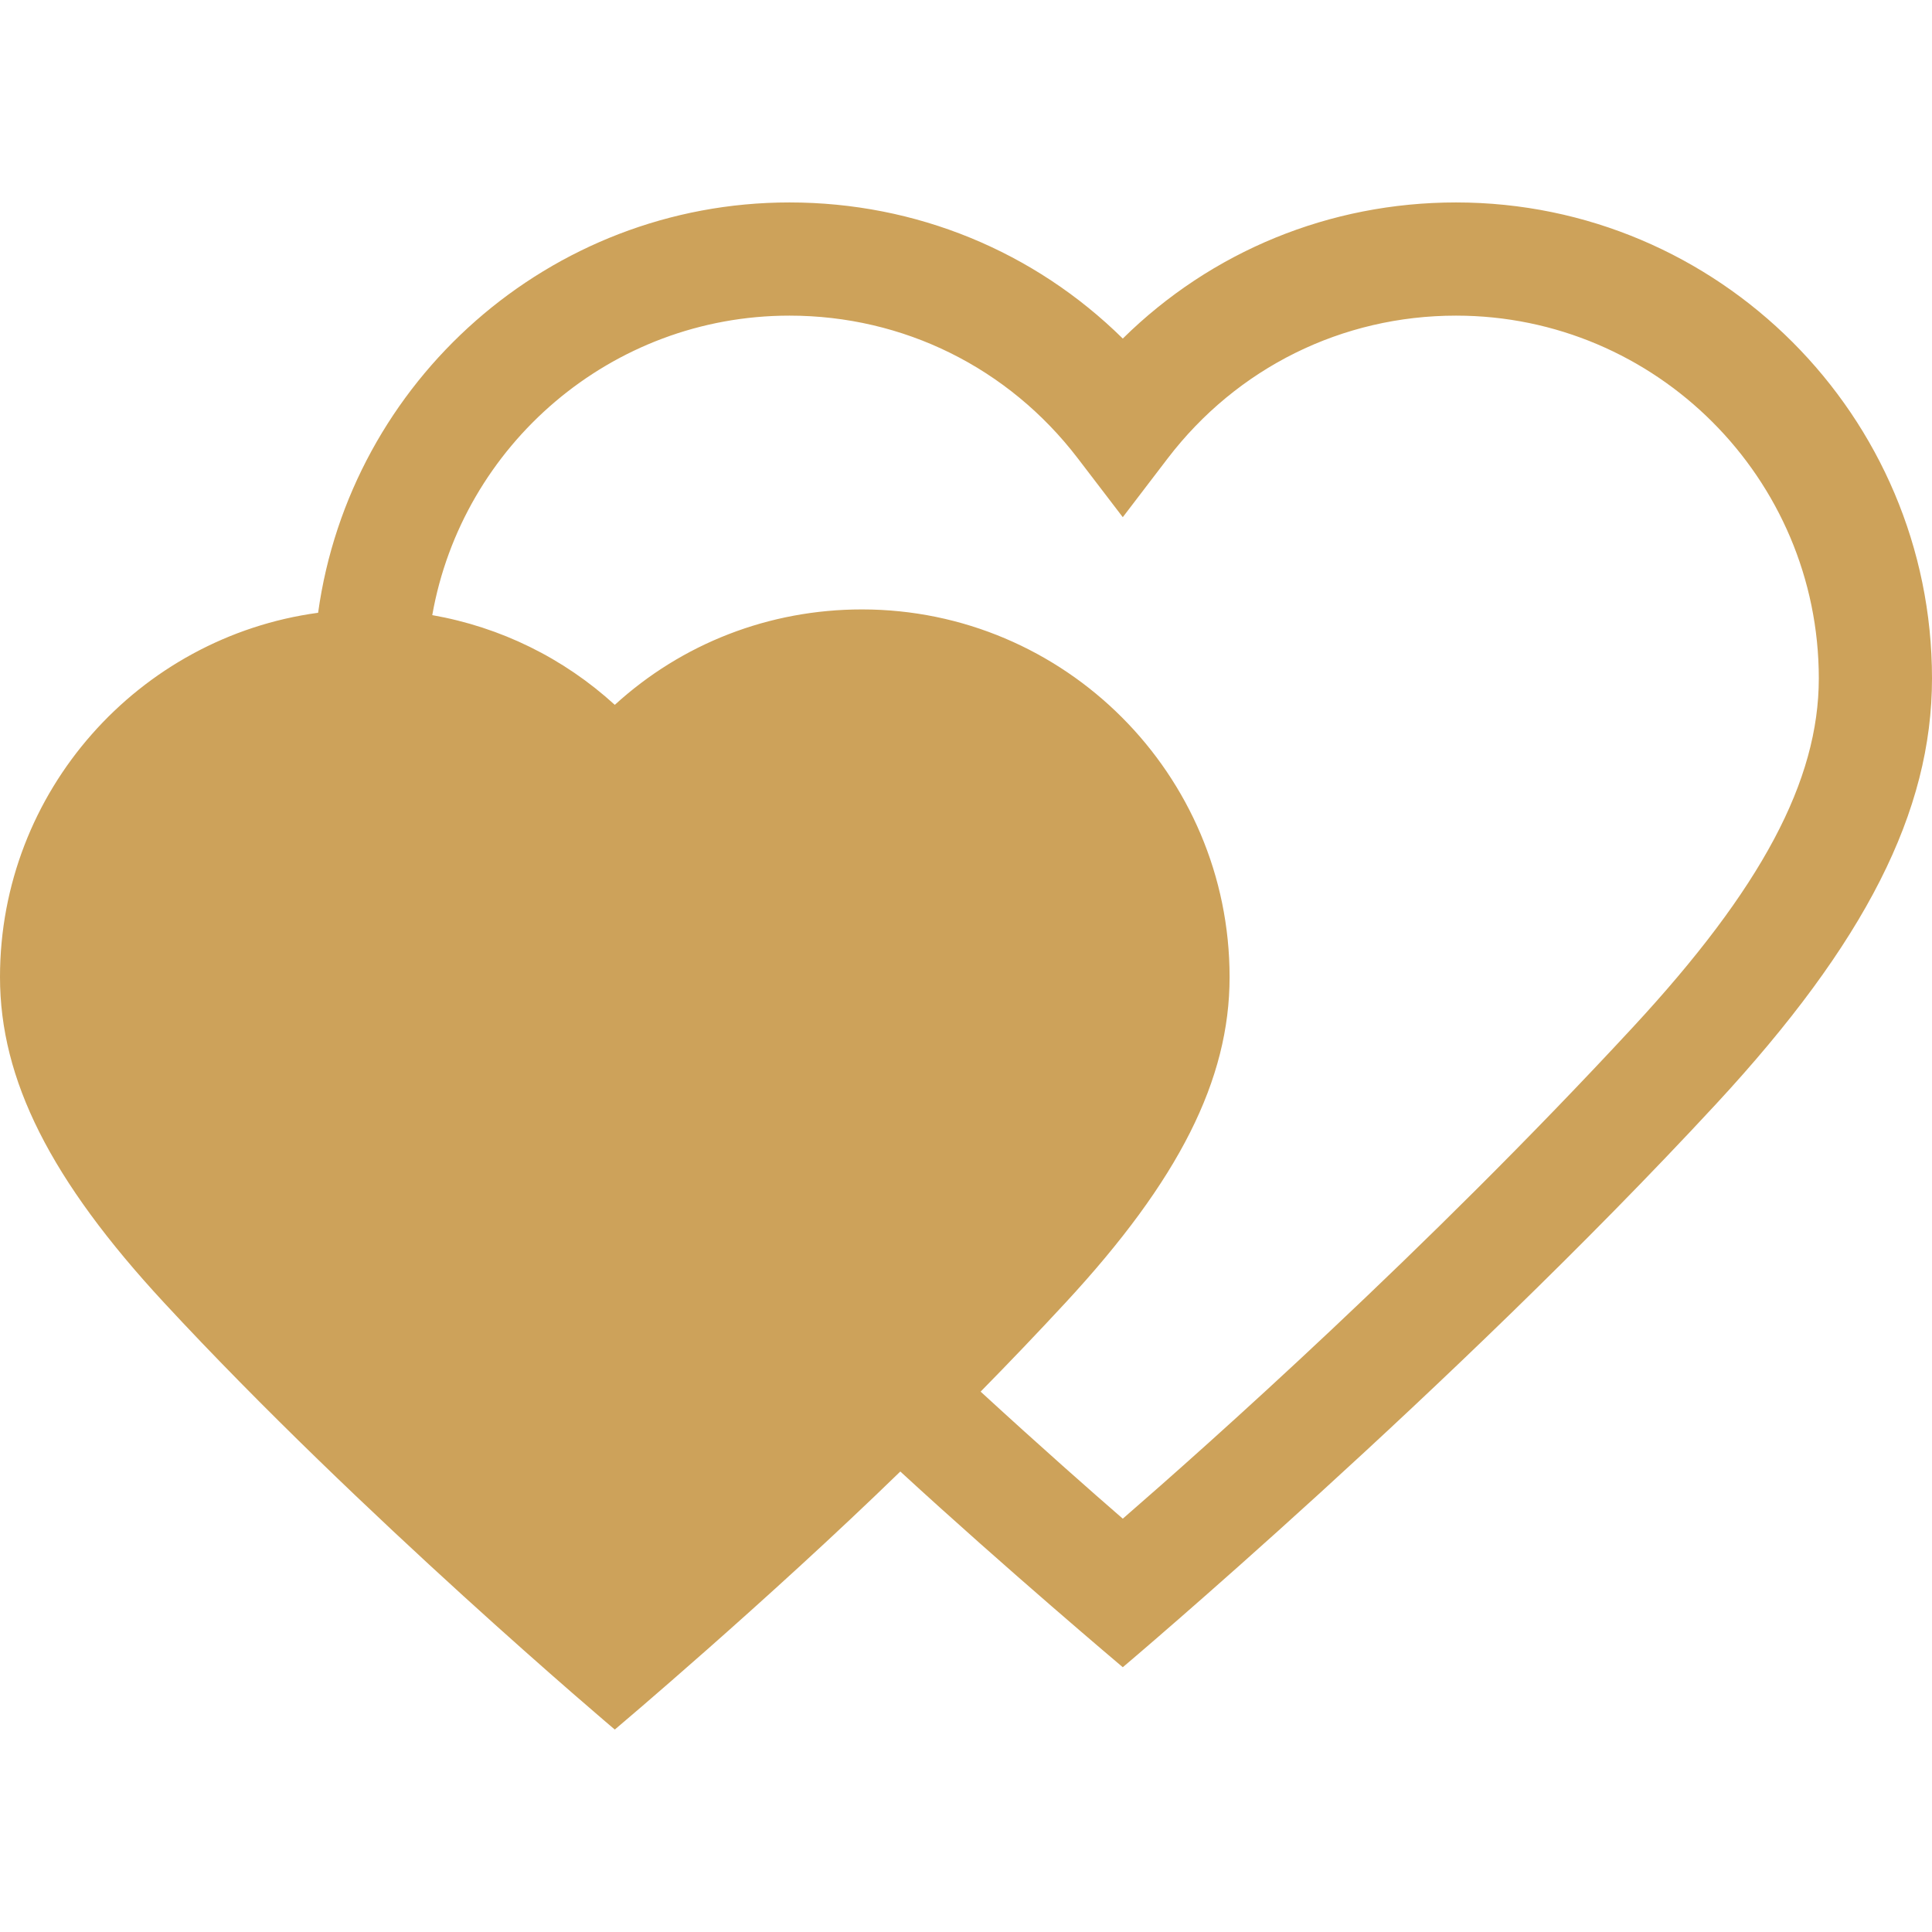 <?xml version="1.0" encoding="UTF-8"?>
<svg xmlns="http://www.w3.org/2000/svg" width="46" height="46" viewBox="0 0 46 46" fill="none">
  <path d="M34.668 4.82C31.655 4.82 28.839 5.985 26.733 8.061C24.626 5.985 21.811 4.82 18.797 4.82C13.079 4.82 8.337 9.078 7.574 14.59C3.303 15.168 0 18.837 0 23.263C0 25.708 1.205 28.099 3.907 31.017C8.596 36.082 14.638 41.18 14.638 41.18C14.638 41.18 18.251 38.133 21.436 35.036C23.958 37.356 26.733 39.696 26.733 39.696C26.733 39.696 34.556 33.093 40.857 26.288C44.414 22.447 46 19.321 46 16.152C46 9.904 40.916 4.82 34.668 4.82ZM23.348 33.134C24.018 32.453 24.696 31.744 25.369 31.017C28.071 28.099 29.276 25.708 29.276 23.263C29.276 18.437 25.35 14.51 20.523 14.51C18.31 14.51 16.235 15.324 14.638 16.782C13.418 15.668 11.919 14.932 10.292 14.646C11.007 10.599 14.549 7.515 18.797 7.515C21.509 7.515 24.011 8.754 25.662 10.913L26.733 12.314L27.803 10.913C29.454 8.754 31.956 7.515 34.668 7.515C39.43 7.515 43.305 11.39 43.305 16.152C43.305 18.59 41.94 21.152 38.879 24.457C33.931 29.802 28.75 34.409 26.733 36.159C25.983 35.509 24.797 34.464 23.348 33.134Z" fill="#CDA25A"></path>
</svg>
